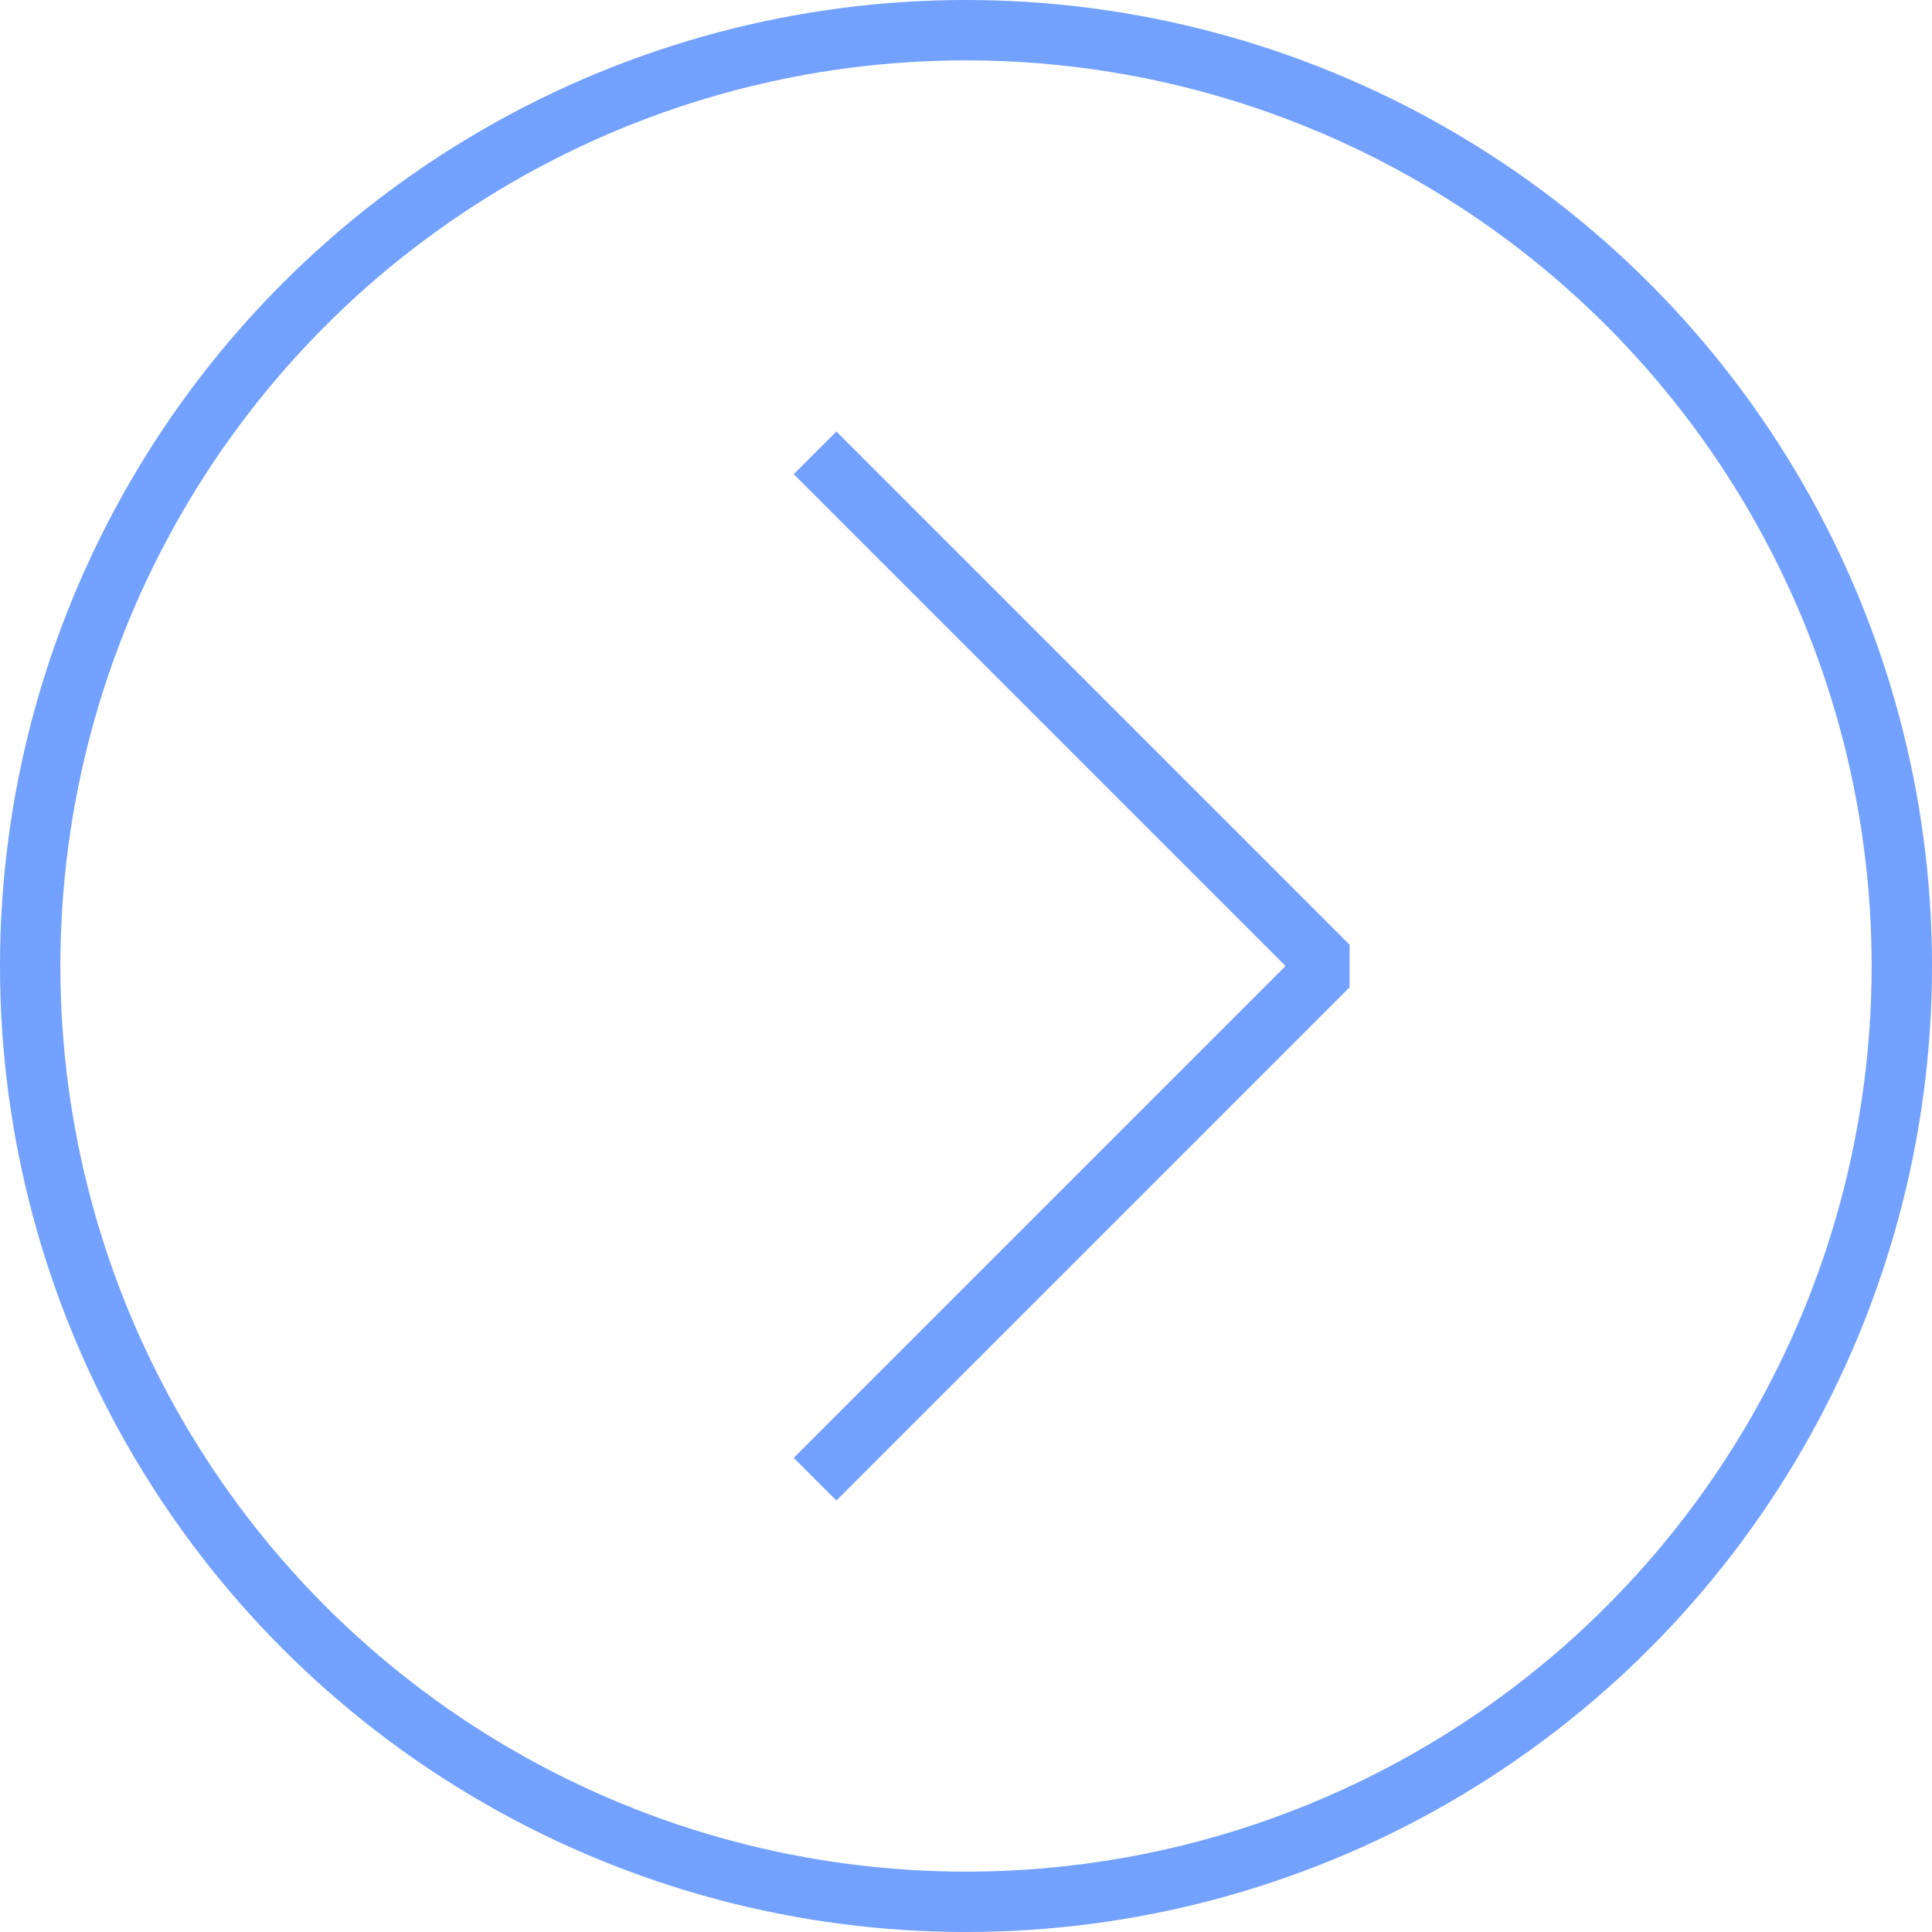 <?xml version="1.0" encoding="UTF-8"?> <!-- Generator: Adobe Illustrator 24.1.2, SVG Export Plug-In . SVG Version: 6.00 Build 0) --> <svg xmlns="http://www.w3.org/2000/svg" xmlns:xlink="http://www.w3.org/1999/xlink" id="Layer_1" x="0px" y="0px" viewBox="0 0 64 64" style="enable-background:new 0 0 64 64;" xml:space="preserve"> <style type="text/css"> .st0{fill:none;stroke:#73A1FF;stroke-width:2;stroke-linejoin:bevel;stroke-miterlimit:10;} .st1{fill:none;stroke:#73A1FF;stroke-width:2;stroke-miterlimit:10;} </style> <g> <polyline class="st0" points="27,15 44,32 27,49 "></polyline> </g> <g> <circle class="st1" cx="32" cy="32" r="31"></circle> </g> </svg> 